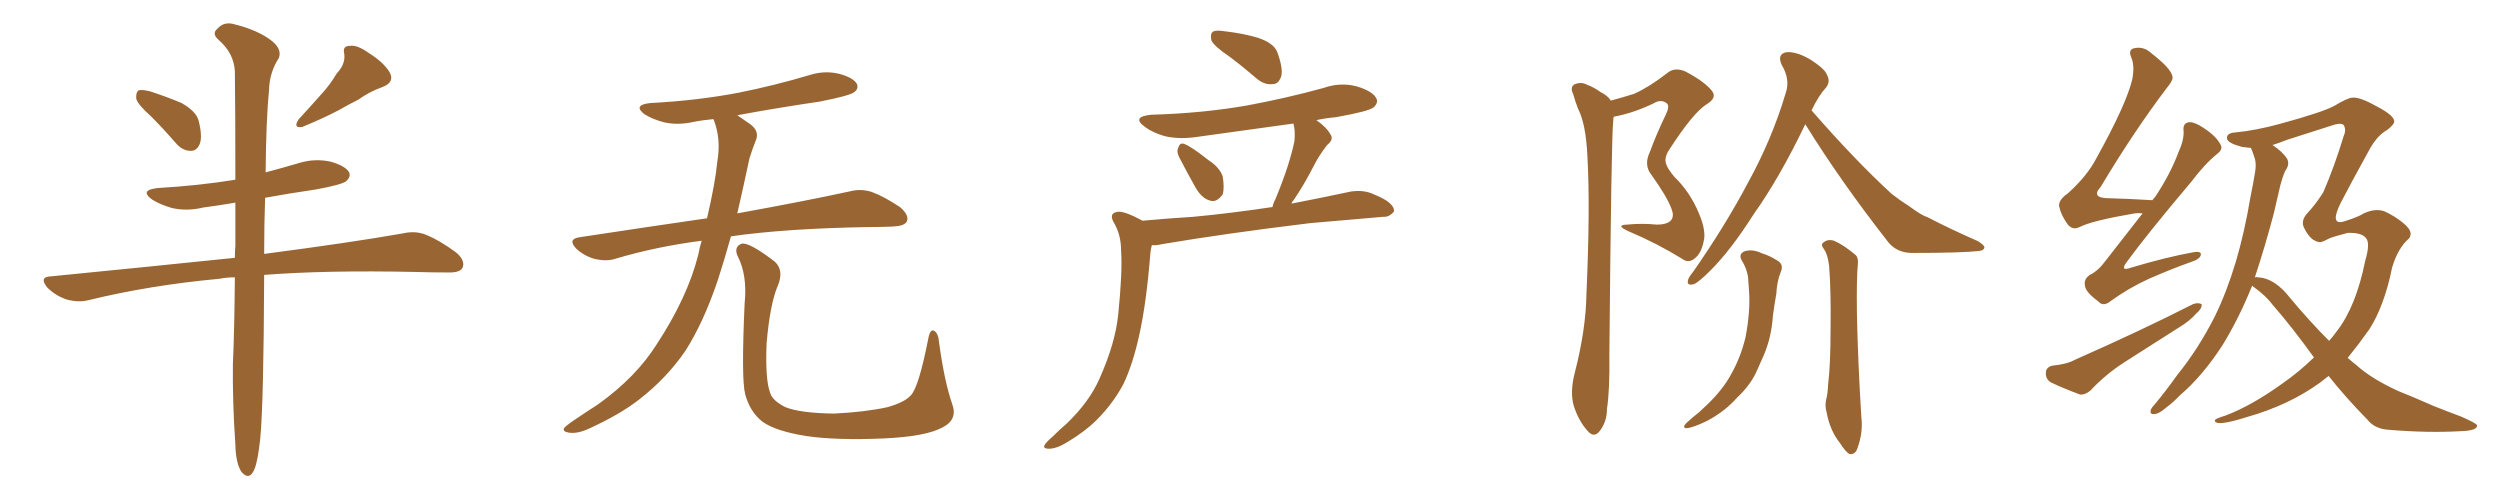 <svg xmlns="http://www.w3.org/2000/svg" xmlns:xlink="http://www.w3.org/1999/xlink" width="750" height="150"><path fill="#996633" padding="10" d="M45.26 34.86L45.26 34.86Q41.31 31.35 40.87 29.59L40.87 29.59Q40.72 27.69 41.60 27.10L41.60 27.10Q42.63 26.81 44.97 27.39L44.97 27.39Q49.95 29.00 54.49 30.91L54.49 30.91Q59.03 33.54 59.62 36.33L59.62 36.33Q60.79 41.02 59.91 43.21L59.91 43.21Q59.03 45.26 57.28 45.26L57.28 45.26Q54.79 45.26 52.88 43.07L52.88 43.07Q48.93 38.53 45.26 34.86ZM101.07 21.97L101.07 21.97Q103.71 19.19 103.27 16.11L103.27 16.11Q102.69 13.77 104.88 13.77L104.88 13.77Q107.08 13.33 110.74 15.97L110.74 15.97Q114.99 18.60 116.89 21.68L116.89 21.68Q118.51 24.61 114.84 26.07L114.84 26.07Q110.74 27.54 107.52 29.88L107.52 29.88Q104.59 31.35 101.51 33.11L101.51 33.11Q97.41 35.30 90.67 38.09L90.67 38.09Q87.74 38.53 89.65 35.74L89.65 35.74Q93.16 31.93 96.39 28.27L96.39 28.27Q98.88 25.63 101.07 21.97ZM70.46 83.20L70.46 83.20L70.46 83.20Q67.97 83.20 65.77 83.64L65.77 83.64Q44.97 85.55 26.37 90.09L26.37 90.09Q23.44 90.82 19.78 89.79L19.78 89.79Q16.55 88.62 14.21 86.28L14.21 86.28Q11.57 83.06 15.23 82.91L15.23 82.91Q44.97 79.98 70.46 77.34L70.46 77.34Q70.46 75.44 70.61 73.68L70.61 73.68Q70.61 66.65 70.61 60.79L70.61 60.79Q65.48 61.67 60.94 62.26L60.94 62.26Q56.10 63.43 51.56 62.40L51.56 62.40Q48.05 61.38 45.70 59.91L45.70 59.91Q41.60 56.98 47.46 56.40L47.46 56.40Q59.91 55.66 70.61 53.91L70.61 53.91Q70.61 33.25 70.46 21.39L70.46 21.39Q70.17 15.97 65.63 12.01L65.63 12.01Q63.43 10.11 65.19 8.64L65.19 8.64Q67.24 6.30 70.46 7.32L70.46 7.32Q77.49 9.08 81.59 12.30L81.59 12.30Q84.67 14.79 83.64 17.43L83.64 17.43Q80.86 21.68 80.71 26.95L80.71 26.95Q79.83 35.89 79.69 51.71L79.69 51.71Q84.67 50.39 89.65 48.93L89.65 48.93Q94.34 47.46 99.17 48.49L99.17 48.49Q103.71 49.80 104.74 51.71L104.74 51.71Q105.32 53.03 103.86 54.35L103.86 54.35Q102.69 55.37 94.78 56.84L94.78 56.84Q86.72 58.01 79.54 59.33L79.54 59.33Q79.25 66.94 79.25 76.17L79.25 76.17Q105.03 72.80 120.85 70.02L120.85 70.02Q124.66 69.14 127.88 70.46L127.88 70.46Q131.84 72.07 136.82 75.73L136.82 75.73Q139.75 78.22 138.72 80.42L138.72 80.42Q137.84 81.88 134.18 81.74L134.18 81.74Q129.64 81.74 124.66 81.59L124.66 81.59Q98.14 81.01 79.25 82.47L79.25 82.47Q79.10 120.85 78.08 131.54L78.08 131.54Q77.34 138.43 76.32 140.77L76.32 140.77Q74.85 144.29 72.51 141.65L72.51 141.65Q70.75 139.16 70.61 133.45L70.61 133.45Q69.73 120.70 69.87 109.13L69.87 109.13Q70.31 99.61 70.46 83.20ZM210.50 72.22L210.50 72.22Q196.88 73.97 184.57 77.64L184.57 77.64Q181.93 78.52 178.27 77.64L178.27 77.64Q175.20 76.76 172.85 74.56L172.85 74.56Q170.21 71.78 173.73 71.19L173.73 71.19Q193.95 68.12 212.11 65.48L212.11 65.48Q214.60 54.79 215.19 48.49L215.19 48.49Q216.36 41.75 214.16 36.04L214.16 36.04Q214.01 35.74 214.01 35.74L214.01 35.74Q210.64 36.04 207.86 36.62L207.86 36.62Q203.03 37.65 198.93 36.62L198.93 36.62Q195.70 35.74 193.36 34.28L193.36 34.28Q189.70 31.49 195.12 30.91L195.12 30.91Q209.18 30.18 221.48 27.83L221.48 27.83Q232.47 25.63 242.72 22.56L242.72 22.56Q247.27 21.09 251.66 22.12L251.66 22.12Q256.05 23.29 257.08 25.20L257.08 25.20Q257.67 26.66 256.20 27.69L256.20 27.69Q254.88 28.71 245.95 30.47L245.95 30.47Q233.06 32.37 221.19 34.57L221.19 34.57Q222.80 35.74 225 37.21L225 37.21Q228.08 39.40 226.61 42.48L226.61 42.48Q225.88 44.24 224.85 47.46L224.85 47.46Q222.95 56.40 221.19 64.01L221.19 64.01Q242.14 60.21 254.88 57.42L254.88 57.42Q258.25 56.54 261.47 57.57L261.47 57.57Q265.14 58.89 269.97 62.11L269.97 62.11Q272.90 64.60 272.02 66.50L272.02 66.50Q271.29 67.82 267.77 67.97L267.77 67.97Q264.40 68.12 260.45 68.12L260.45 68.12Q235.55 68.55 219.29 70.90L219.29 70.90Q217.24 78.22 215.33 84.08L215.33 84.08Q211.08 96.68 205.66 105.18L205.66 105.18Q200.10 113.38 191.60 119.97L191.60 119.97Q185.89 124.37 176.95 128.47L176.95 128.47Q173.29 130.22 170.65 129.79L170.65 129.79Q168.75 129.49 169.19 128.47L169.19 128.47Q169.92 127.59 172.56 125.83L172.56 125.83Q175.78 123.63 179.44 121.29L179.44 121.29Q190.87 113.09 197.02 103.27L197.02 103.27Q206.25 89.21 209.47 76.46L209.47 76.46Q209.91 74.12 210.50 72.22ZM285.64 121.14L285.64 121.14L285.64 121.14Q287.40 125.83 282.86 128.17L282.86 128.17Q277.88 130.96 264.99 131.54L264.99 131.54Q250.78 132.13 241.85 130.81L241.85 130.81Q232.76 129.35 228.81 126.56L228.81 126.56Q225 123.63 223.54 118.21L223.54 118.21Q222.36 113.53 223.39 90.97L223.39 90.97Q224.27 82.47 221.19 76.61L221.19 76.61Q220.17 73.97 222.51 73.10L222.51 73.10Q224.85 72.66 232.47 78.52L232.47 78.52Q235.25 81.15 233.35 85.69L233.35 85.69Q231.01 91.11 229.98 102.98L229.98 102.98Q229.54 113.67 231.01 117.77L231.01 117.77Q231.74 120.26 235.69 122.17L235.69 122.17Q240.09 123.93 250.20 124.07L250.20 124.07Q259.42 123.63 266.16 122.17L266.16 122.17Q271.44 120.70 273.34 118.51L273.34 118.51Q275.68 115.87 278.47 101.66L278.47 101.66Q279.05 98.44 280.37 99.32L280.37 99.32Q281.54 100.20 281.69 102.54L281.69 102.54Q283.30 114.40 285.64 121.14ZM368.85 16.99L368.85 16.99Q364.31 13.92 363.43 12.16L363.43 12.16Q362.99 10.11 363.87 9.52L363.87 9.52Q364.75 8.94 367.38 9.38L367.38 9.38Q372.66 9.96 377.20 11.28L377.20 11.28Q382.18 12.89 383.20 15.67L383.20 15.67Q384.96 20.51 384.38 22.85L384.38 22.85Q383.64 25.05 382.18 25.20L382.18 25.20Q379.54 25.63 377.20 23.73L377.20 23.73Q372.95 20.07 368.85 16.99ZM353.76 47.17L353.76 47.17Q352.88 45.41 353.47 44.38L353.47 44.38Q353.91 42.63 355.37 43.21L355.37 43.21Q357.57 44.09 362.55 48.05L362.55 48.05Q365.77 50.10 366.80 52.88L366.80 52.88Q367.38 56.40 366.80 58.30L366.80 58.30Q365.04 60.79 363.13 60.21L363.13 60.21Q360.64 59.62 358.74 56.40L358.74 56.40Q356.10 51.71 353.76 47.17ZM342.77 66.21L342.77 66.21L342.77 66.21Q350.83 65.48 358.01 65.04L358.01 65.04Q368.99 64.01 381.74 62.11L381.74 62.11Q382.03 60.79 382.62 59.77L382.62 59.77Q386.87 49.51 388.33 42.33L388.33 42.33Q388.62 39.40 388.04 37.06L388.04 37.06Q373.54 39.11 359.47 41.02L359.47 41.02Q354.05 41.89 349.51 40.87L349.51 40.87Q345.85 39.84 343.51 38.09L343.51 38.09Q339.26 35.01 345.41 34.42L345.41 34.42Q360.79 33.98 374.12 31.64L374.12 31.64Q385.99 29.44 397.12 26.37L397.12 26.37Q402.10 24.61 407.08 25.93L407.08 25.93Q411.91 27.39 412.94 29.59L412.94 29.59Q413.53 30.91 412.06 32.23L412.06 32.23Q410.60 33.40 400.78 35.16L400.78 35.16Q397.56 35.45 394.92 36.04L394.92 36.04Q398.00 38.23 399.02 40.14L399.02 40.14Q400.34 41.75 398.14 43.51L398.14 43.51Q395.65 46.73 394.34 49.37L394.34 49.37Q391.26 55.37 388.18 59.91L388.18 59.91Q387.60 60.50 387.45 61.08L387.45 61.08Q396.53 59.33 405.47 57.42L405.47 57.42Q408.84 56.98 411.47 58.01L411.47 58.01Q413.96 59.03 414.99 59.62L414.99 59.62Q418.36 61.52 418.21 63.43L418.21 63.43Q416.75 65.19 414.99 65.04L414.99 65.04Q405.03 65.92 393.02 66.94L393.02 66.94Q367.68 70.02 348.63 73.24L348.63 73.24Q346.88 73.68 345.56 73.54L345.56 73.54Q345.26 74.56 345.12 75.88L345.12 75.88Q343.95 90.82 341.75 100.63L341.75 100.63Q339.84 109.28 337.06 115.14L337.06 115.14Q333.98 121.00 329.00 125.98L329.00 125.98Q325.49 129.49 320.07 132.71L320.07 132.71Q316.99 134.62 314.65 134.62L314.65 134.62Q312.89 134.62 313.33 133.59L313.33 133.59Q313.77 132.71 315.97 130.81L315.97 130.81Q317.72 129.05 319.92 127.15L319.92 127.15Q326.81 120.56 329.88 113.53L329.88 113.53Q334.57 102.98 335.45 94.48L335.45 94.48Q336.77 81.59 336.33 75.29L336.33 75.29Q336.33 70.75 334.42 67.24L334.42 67.24Q332.37 64.01 335.16 63.57L335.16 63.57Q337.06 63.13 342.77 66.21ZM483.25 30.18L483.25 30.18Q487.06 29.15 490.28 28.13L490.28 28.13Q494.82 26.07 500.10 21.97L500.10 21.97Q502.29 20.07 505.52 21.39L505.52 21.39Q511.38 24.46 513.57 27.25L513.57 27.25Q515.19 29.30 512.11 31.20L512.11 31.20Q508.01 33.69 500.83 44.82L500.83 44.82Q499.22 47.17 499.80 49.07L499.80 49.07Q500.10 50.39 502.29 53.03L502.29 53.03Q506.98 57.57 509.62 63.87L509.62 63.87Q511.96 69.29 511.08 72.51L511.08 72.51Q510.35 76.03 508.45 77.49L508.45 77.49Q506.54 79.10 504.64 77.64L504.64 77.64Q497.02 72.95 488.67 69.43L488.67 69.43Q484.42 67.53 488.09 67.38L488.09 67.38Q492.63 66.94 497.02 67.38L497.02 67.38Q500.39 67.38 501.42 65.92L501.42 65.92Q502.29 64.75 501.42 62.55L501.42 62.55Q499.95 58.74 495.41 52.44L495.41 52.44Q493.07 49.51 494.97 45.56L494.97 45.56Q497.02 39.99 499.66 34.57L499.66 34.57Q500.98 31.93 500.10 31.05L500.10 31.05Q498.34 29.59 496.00 31.05L496.00 31.05Q489.84 33.98 484.13 35.01L484.13 35.01Q483.98 35.60 483.98 36.18L483.98 36.18Q483.40 40.43 482.81 106.35L482.81 106.35Q482.96 117.04 482.08 122.75L482.08 122.75Q482.08 126.56 479.88 129.35L479.88 129.35Q478.13 131.54 476.22 129.20L476.22 129.20Q473.58 126.27 472.12 121.73L472.12 121.73Q470.95 117.63 472.41 111.91L472.41 111.91Q475.78 98.88 475.93 88.18L475.93 88.18Q477.10 61.96 476.22 46.88L476.22 46.88Q475.78 37.21 473.44 32.67L473.44 32.67Q472.56 30.47 471.97 28.27L471.97 28.27Q470.95 26.22 472.27 25.34L472.27 25.34Q474.17 24.46 475.93 25.34L475.93 25.34Q478.27 26.22 480.03 27.54L480.03 27.54Q482.37 28.71 483.25 30.18ZM541.55 37.21L541.55 37.21Q541.55 37.21 541.55 37.35L541.55 37.35Q533.79 53.47 526.17 64.16L526.17 64.16Q519.29 75 513.13 81.15L513.13 81.15Q509.62 84.67 508.15 85.25L508.15 85.25Q505.96 85.84 506.40 84.08L506.40 84.08Q506.54 83.20 508.01 81.45L508.01 81.45Q517.68 67.53 524.41 54.79L524.41 54.79Q531.59 41.75 535.69 27.98L535.69 27.98Q537.16 23.88 534.52 19.48L534.52 19.48Q533.06 16.26 535.84 15.67L535.84 15.67Q538.77 15.38 542.87 17.72L542.87 17.72Q547.56 20.65 548.14 22.56L548.14 22.56Q549.17 24.46 547.85 26.22L547.85 26.22Q545.65 28.56 543.46 33.11L543.46 33.11Q556.35 47.90 567.48 58.15L567.48 58.15Q570.12 60.21 572.90 61.96L572.90 61.96Q576.42 64.60 578.32 65.19L578.32 65.19Q585.06 68.70 593.41 72.36L593.41 72.36Q595.46 73.68 595.31 74.27L595.31 74.27Q595.17 75.15 593.70 75.29L593.70 75.29Q588.72 75.88 573.63 75.88L573.63 75.88Q569.24 75.88 566.60 72.80L566.60 72.80Q552.25 54.49 541.55 37.21ZM547.27 74.85L547.27 74.85Q546.09 73.39 546.97 72.80L546.97 72.80Q548.29 71.63 550.20 72.22L550.20 72.22Q552.98 73.39 556.64 76.46L556.64 76.46Q557.52 77.20 557.37 79.10L557.37 79.10Q556.93 83.35 557.08 94.34L557.08 94.34Q557.37 108.25 558.40 125.10L558.40 125.10Q558.98 129.64 557.23 134.47L557.23 134.47Q556.64 136.38 554.88 136.23L554.88 136.23Q553.71 135.64 551.95 132.86L551.95 132.86Q549.02 129.20 548.00 123.78L548.00 123.78Q547.41 121.73 547.85 119.82L547.85 119.82Q548.29 118.36 548.44 115.28L548.44 115.28Q549.17 109.42 549.17 98.44L549.17 98.44Q549.32 87.16 548.73 79.69L548.73 79.69Q548.29 76.32 547.27 74.85ZM522.51 78.08L522.51 78.08L522.51 78.08Q521.48 76.32 523.24 75.44L523.24 75.44Q525.59 74.56 528.66 76.03L528.66 76.03Q530.71 76.61 533.06 78.08L533.06 78.08Q535.25 79.25 534.23 81.59L534.23 81.59Q533.06 84.52 532.91 88.04L532.91 88.04Q532.32 91.41 531.88 94.63L531.88 94.63Q531.45 101.22 529.10 106.64L529.10 106.64Q528.22 108.69 527.34 110.60L527.34 110.60Q525.44 115.28 521.04 119.38L521.04 119.38Q517.38 123.49 512.11 126.27L512.11 126.27Q507.86 128.32 505.96 128.47L505.96 128.47Q504.49 128.32 505.96 126.86L505.96 126.86Q507.86 125.10 509.77 123.63L509.77 123.63Q511.23 122.31 512.26 121.29L512.26 121.29Q516.94 116.75 519.29 112.35L519.29 112.35Q522.22 107.23 523.68 101.07L523.68 101.07Q525.15 93.16 524.71 87.30L524.71 87.30Q524.56 84.96 524.41 83.06L524.41 83.06Q523.97 80.42 522.51 78.08ZM642.77 64.01L642.77 64.01Q641.46 63.87 640.43 64.01L640.43 64.01Q627.54 66.21 623.88 68.12L623.88 68.12Q621.83 69.14 620.36 67.38L620.36 67.38Q618.31 64.60 617.72 61.82L617.72 61.82Q617.58 59.91 620.36 58.01L620.36 58.01Q626.22 52.73 629.00 47.31L629.00 47.31Q637.94 31.20 639.70 23.73L639.70 23.73Q640.43 19.63 639.40 17.29L639.40 17.29Q638.38 14.94 640.14 14.50L640.14 14.50Q643.07 13.77 645.41 15.97L645.41 15.97Q651.27 20.51 651.71 22.85L651.71 22.85Q652.15 23.88 649.95 26.51L649.95 26.51Q640.28 39.26 630.18 56.10L630.18 56.10Q627.10 59.47 632.81 59.47L632.81 59.47Q638.67 59.62 645.70 60.06L645.70 60.06Q646.14 59.47 646.58 59.03L646.58 59.03Q651.12 52.15 653.47 45.85L653.47 45.85Q655.22 42.04 655.08 39.40L655.08 39.40Q654.79 37.21 656.25 36.77L656.25 36.77Q657.57 36.33 659.91 37.65L659.91 37.65Q664.60 40.43 666.06 43.21L666.06 43.21Q667.09 44.68 665.19 46.14L665.19 46.14Q661.52 49.07 657.42 54.49L657.42 54.49Q643.95 70.46 638.09 78.52L638.09 78.52Q635.74 81.59 639.40 80.27L639.40 80.27Q649.66 77.20 657.71 75.73L657.71 75.73Q660.64 75.15 660.21 76.61L660.21 76.61Q659.91 77.78 657.13 78.66L657.13 78.66Q650.98 80.86 644.68 83.64L644.68 83.64Q638.82 86.28 633.11 90.38L633.11 90.38Q630.91 92.14 629.44 90.38L629.44 90.38Q625.63 87.60 625.49 85.69L625.49 85.69Q625.05 83.79 626.95 82.47L626.95 82.47Q629.44 81.30 631.79 78.08L631.79 78.08Q637.50 70.75 642.77 64.01ZM615.53 109.72L615.53 109.72Q620.07 109.28 622.41 107.96L622.41 107.96Q642.33 99.17 657.86 91.26L657.86 91.26Q659.47 90.67 660.50 91.26L660.50 91.26Q660.64 92.58 658.89 94.04L658.89 94.04Q656.84 96.39 653.61 98.29L653.61 98.29Q645.41 103.56 637.06 108.84L637.06 108.84Q631.64 112.35 627.10 117.19L627.10 117.19Q625.49 118.51 624.02 118.36L624.02 118.36Q618.90 116.46 615.23 114.70L615.23 114.70Q613.62 113.67 613.77 111.77L613.77 111.77Q613.77 110.30 615.53 109.72ZM698.58 112.79L698.58 112.79Q697.27 113.82 695.95 114.84L695.95 114.84Q686.57 121.58 674.12 125.10L674.12 125.10Q664.89 128.03 664.45 126.27L664.45 126.27Q664.16 125.68 667.68 124.66L667.68 124.66Q675.44 121.73 684.81 114.99L684.81 114.99Q689.65 111.62 694.19 107.23L694.19 107.23Q687.30 97.71 681.88 91.55L681.88 91.55Q679.83 88.77 676.17 86.13L676.17 86.13Q675.73 85.84 675.59 85.69L675.59 85.69Q675.59 85.69 675.59 85.84L675.59 85.84Q671.63 95.65 666.65 103.71L666.65 103.71Q660.64 112.94 653.91 118.65L653.91 118.65Q652.15 120.56 649.80 122.31L649.80 122.31Q647.61 124.22 646.29 124.22L646.29 124.22Q644.82 124.37 645.26 122.90L645.26 122.90Q645.56 122.17 646.44 121.29L646.44 121.29Q649.95 117.04 653.17 112.50L653.17 112.50Q659.47 104.74 664.45 94.92L664.45 94.92Q667.97 87.74 670.75 78.52L670.75 78.52Q673.39 69.58 675.15 59.03L675.15 59.03Q676.03 54.79 676.61 51.12L676.61 51.12Q676.90 48.63 676.32 47.17L676.32 47.17Q675.73 45.41 675.29 44.38L675.29 44.38Q673.68 44.24 672.66 44.09L672.66 44.09Q668.26 42.92 668.12 41.60L668.12 41.60Q667.82 39.84 670.90 39.70L670.90 39.70Q676.76 39.11 683.79 37.21L683.79 37.21Q697.27 33.54 700.49 31.64L700.49 31.64Q704.15 29.44 705.62 29.30L705.62 29.30Q707.81 29.00 712.79 31.79L712.79 31.79Q718.80 34.86 718.21 36.77L718.21 36.77Q717.63 38.09 715.28 39.55L715.28 39.55Q713.09 41.02 711.18 44.24L711.18 44.24Q705.03 55.37 702.25 60.79L702.25 60.79Q698.88 67.53 702.98 66.50L702.98 66.50Q707.67 65.04 709.13 64.01L709.13 64.01Q712.65 62.40 715.43 63.43L715.43 63.43Q718.51 64.89 720.85 66.80L720.85 66.80Q723.05 68.55 723.19 70.02L723.19 70.02Q723.19 71.04 722.61 71.63L722.61 71.63Q719.38 74.41 717.63 80.27L717.63 80.27Q715.28 91.85 710.74 98.88L710.74 98.88Q707.52 103.42 704.30 107.37L704.30 107.37Q705.47 108.40 706.79 109.42L706.79 109.42Q711.47 113.67 719.53 117.33L719.53 117.33Q723.63 118.95 729.93 121.73L729.93 121.73Q734.33 123.49 738.28 124.95L738.28 124.95Q742.97 127.00 743.12 127.59L743.12 127.59Q743.26 129.20 738.28 129.35L738.28 129.35Q728.32 129.93 716.31 128.91L716.31 128.91Q712.35 128.61 710.16 125.83L710.16 125.83Q703.56 119.09 698.58 112.79ZM687.01 89.36L687.01 89.36L687.01 89.36Q692.87 96.39 698.73 102.25L698.73 102.25Q700.05 100.78 701.07 99.32L701.07 99.32Q706.79 91.99 709.57 78.22L709.57 78.22Q711.18 72.80 709.72 71.34L709.72 71.34Q708.40 69.73 704.30 69.87L704.30 69.87Q700.34 70.90 698.88 71.48L698.88 71.48Q696.97 72.51 696.09 72.66L696.09 72.66Q695.07 72.66 693.75 71.78L693.75 71.78Q692.29 70.61 691.26 68.41L691.26 68.41Q690.09 66.21 692.29 63.87L692.29 63.87Q694.63 61.38 696.97 57.71L696.97 57.71Q700.34 49.95 703.13 40.72L703.13 40.72Q703.86 39.26 703.27 37.79L703.27 37.79Q702.83 36.77 700.49 37.35L700.49 37.35Q690.82 40.43 686.28 41.89L686.28 41.89Q683.64 42.92 681.74 43.51L681.74 43.51Q684.67 45.41 686.13 47.61L686.13 47.61Q687.01 49.37 685.55 51.27L685.55 51.27Q684.67 53.32 684.08 55.66L684.08 55.66Q683.20 59.47 682.18 63.87L682.18 63.87Q679.69 73.39 676.46 83.20L676.46 83.20Q676.90 83.06 677.49 83.20L677.49 83.20Q682.47 83.50 687.01 89.36Z"/></svg>